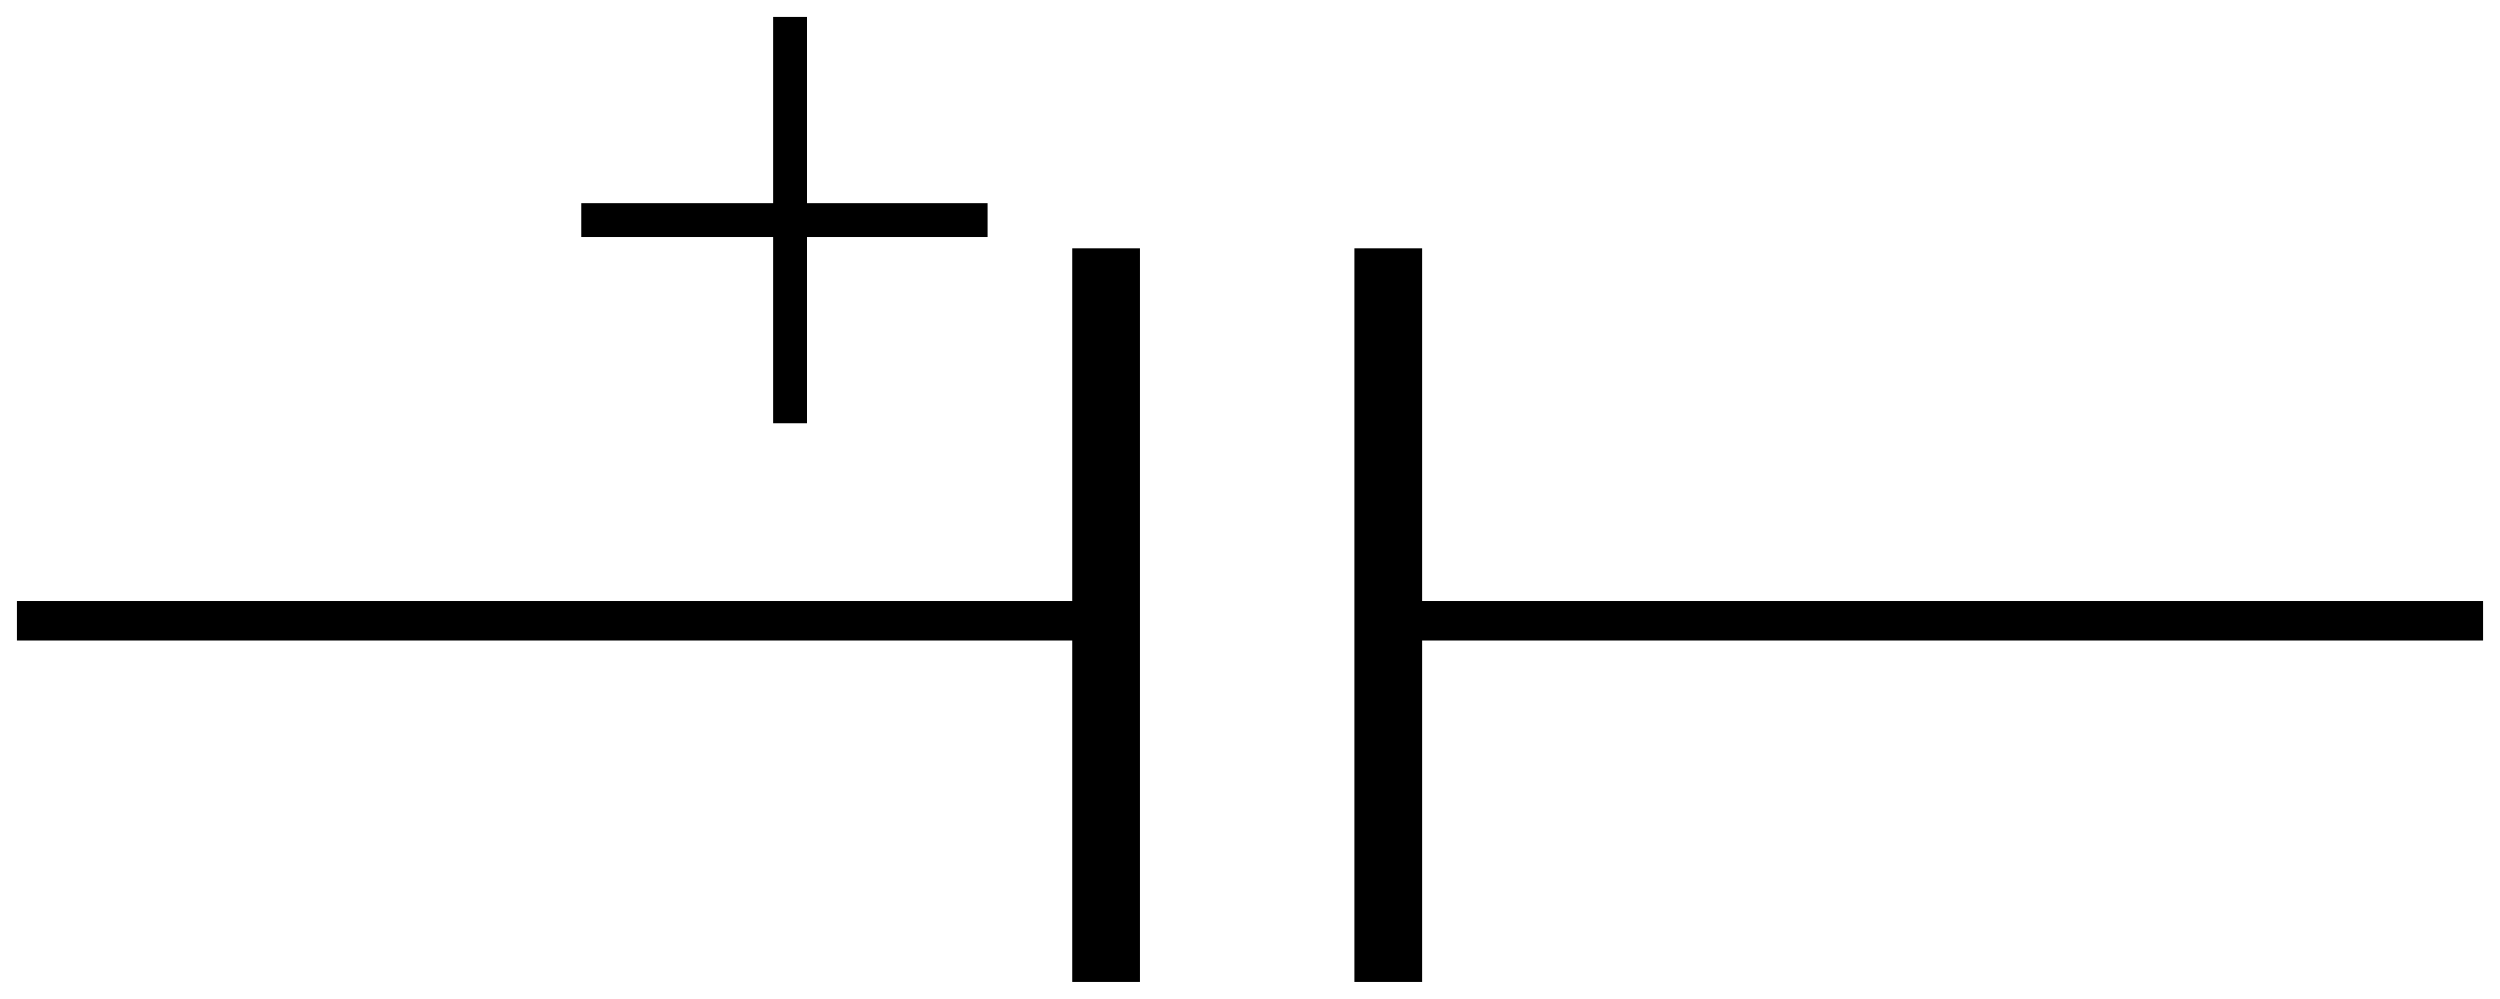 <svg viewBox="0 0 44.3 17.7" xmlns="http://www.w3.org/2000/svg"> <g fill="none" stroke="#000"> <path d="M19.6 4.4v13M24.6 4.4v13" stroke-width="1.2"></path> <path d="M19.3 11H.3M44 11H25" stroke-width=".7"></path> <path d="M17.5 3.9h-6.9v-.3" stroke-width=".6"></path> <path d="M14 7.5V.6h.2" stroke-width=".6"></path> </g> </svg>
